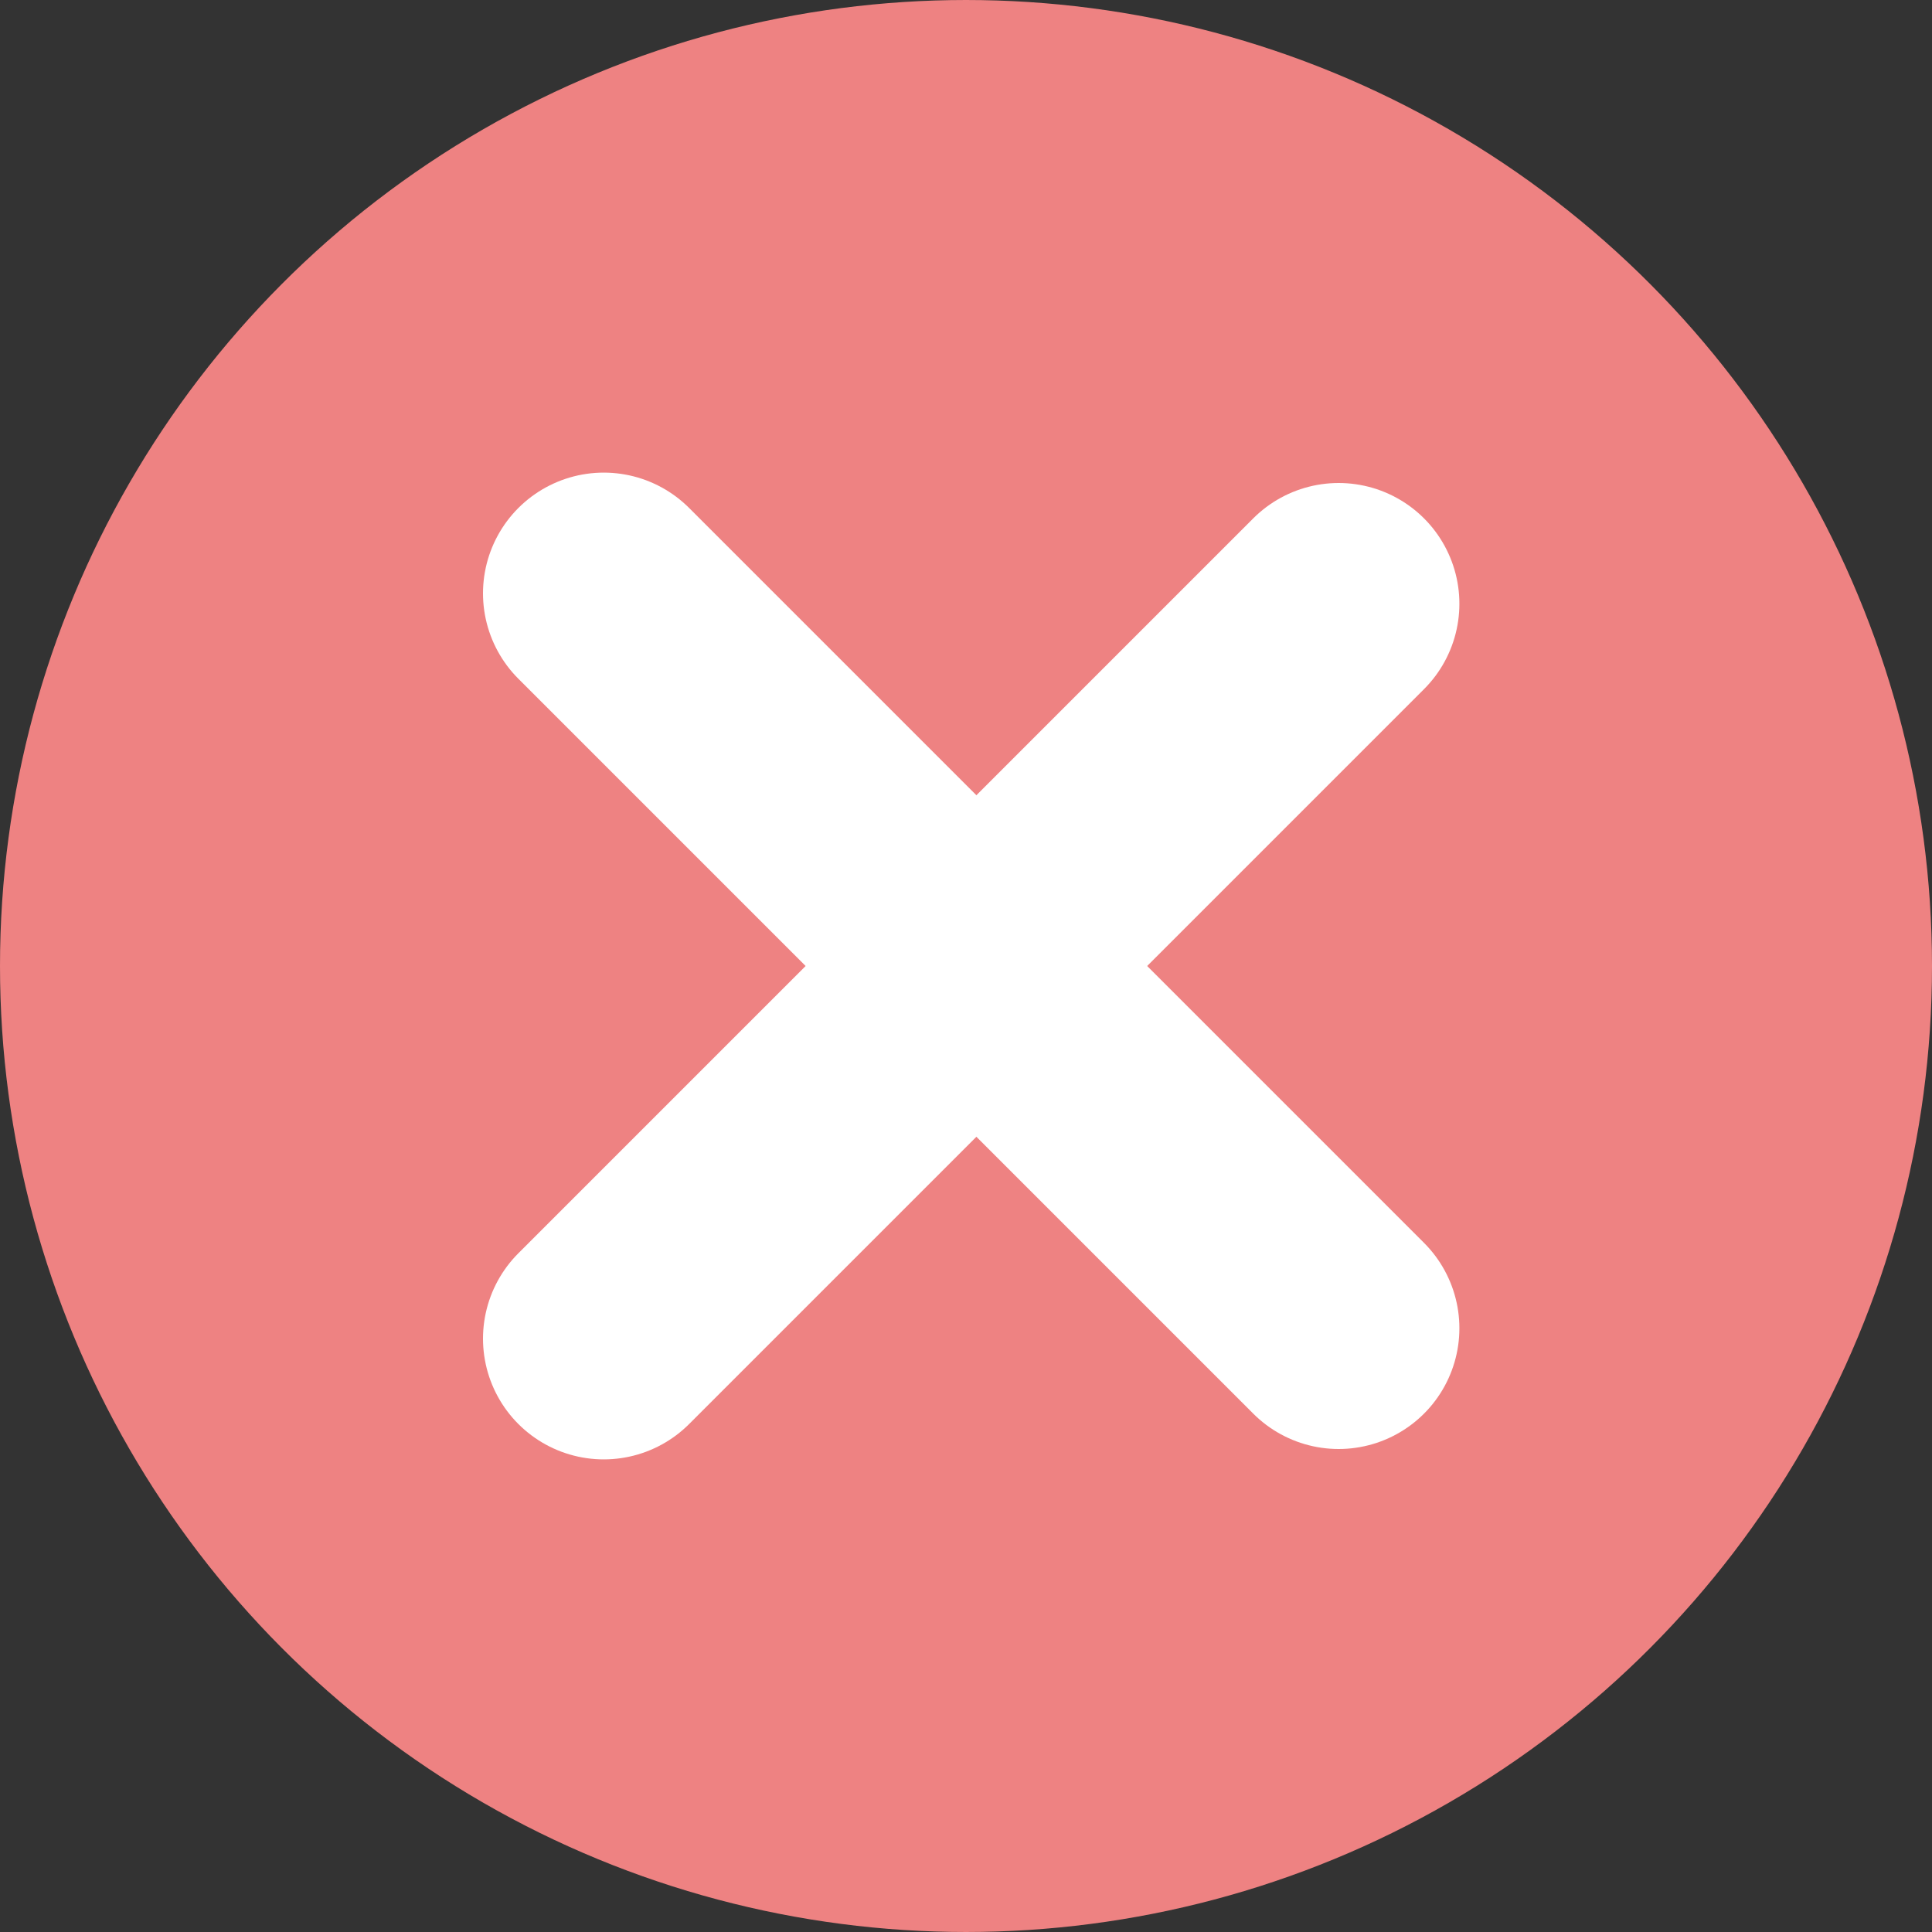 <?xml version="1.0" encoding="UTF-8"?> <svg xmlns="http://www.w3.org/2000/svg" width="32" height="32" viewBox="0 0 32 32" fill="none"><rect x="0" y="0" width="32" height="32" fill="#333333" stroke="none"/><circle cx="16" cy="16" r="15" fill="#EE8282" stroke="#EE8282" stroke-width="2"></circle><line x1="10" y1="22.172" x2="22.172" y2="10" stroke="white" stroke-width="4" stroke-linecap="round"></line><line x1="22.172" y1="22" x2="10" y2="9.828" stroke="white" stroke-width="4" stroke-linecap="round"></line></svg> 